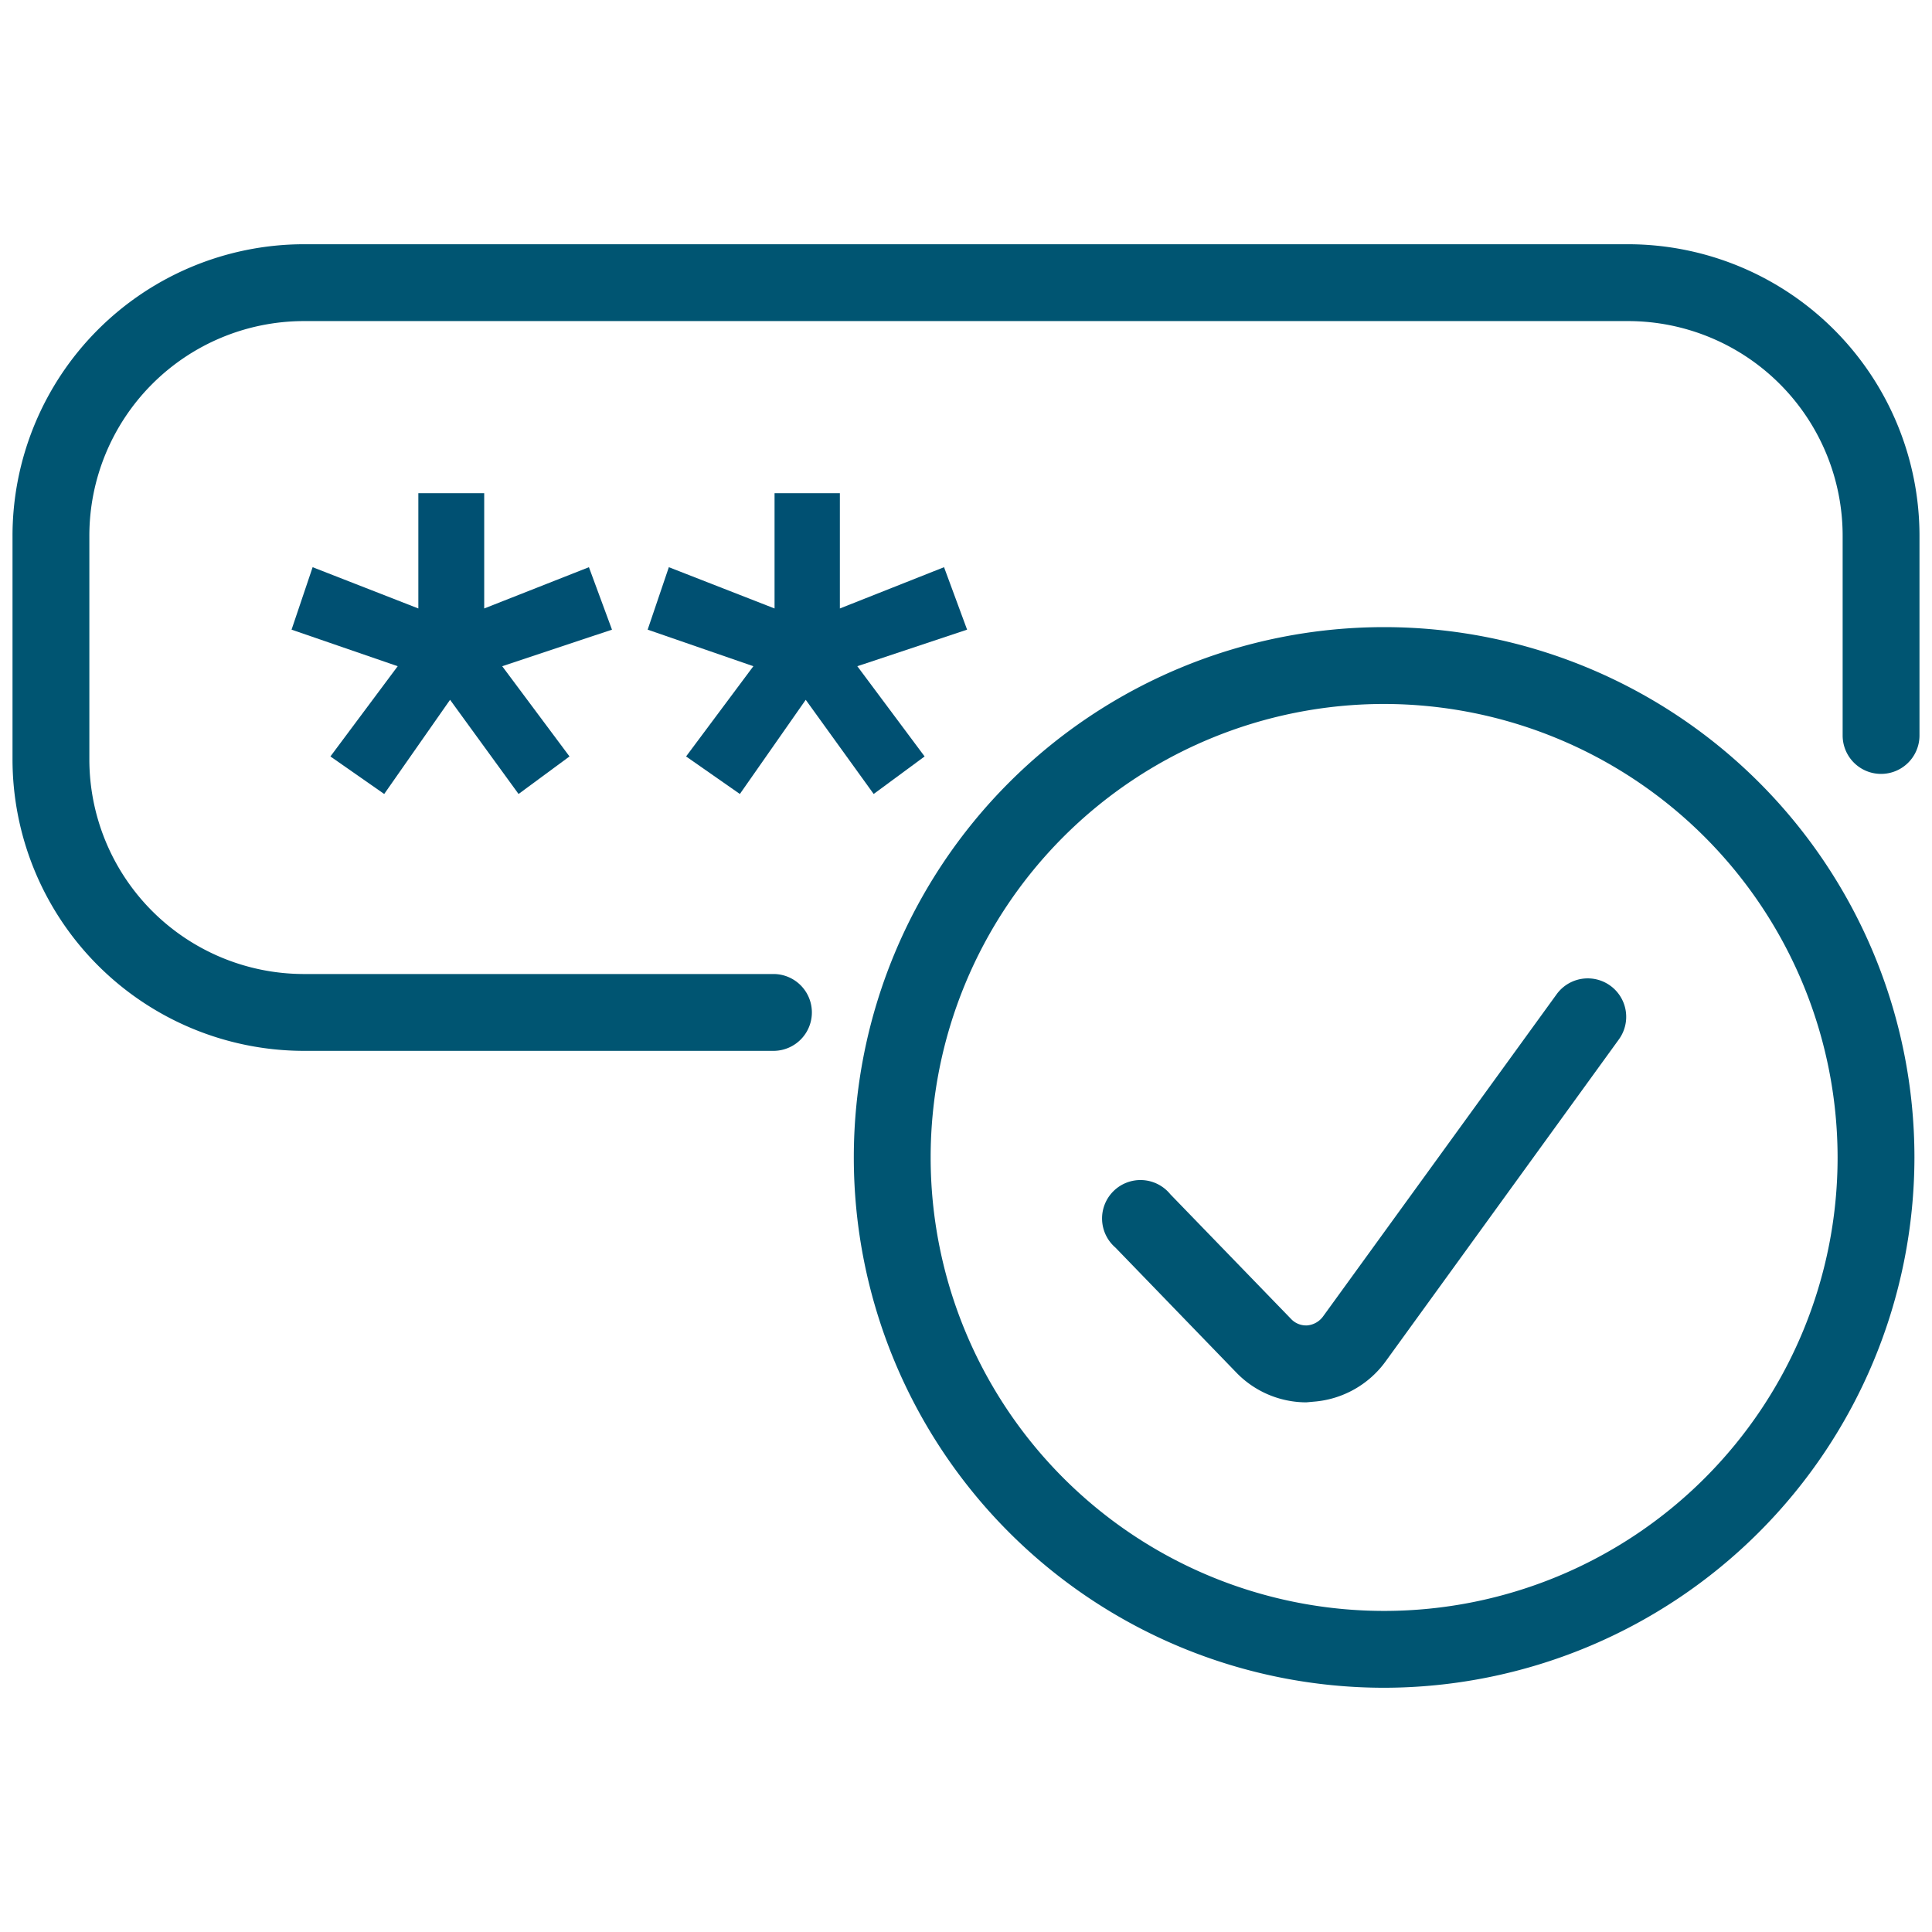 <svg xmlns="http://www.w3.org/2000/svg" viewBox="0 0 176 176"><defs><style>.cls-1{fill:none;}.cls-2{isolation:isolate;}.cls-3{fill:#005072;}.cls-4{fill:#005572;}</style></defs><g id="icon_art" data-name="icon art"><rect class="cls-1" width="176" height="176"/><rect class="cls-1" y="4.37" width="176" height="176"/><rect class="cls-1" y="4.37" width="176" height="176"/><g id="_" data-name="***" class="cls-2"><g class="cls-2"><path class="cls-3" d="M26.56,57.36l1.92-5.69,9.63,3.76V44.93h6v10.5l9.54-3.76,2.1,5.69-10,3.33,6.13,8.22-4.64,3.42L41,63.75l-6,8.58-4.9-3.42,6.13-8.22Z"/><path class="cls-3" d="M59,57.36l1.93-5.69,9.63,3.76V44.93h5.95v10.5L86,51.67l2.1,5.69-10,3.33,6.13,8.22-4.64,3.42L73.4,63.75l-6,8.58-4.9-3.42,6.13-8.22Z"/></g></g><g id="Page-1"><g id="_201871-password-mgr-page-r3b-final-1" data-name="201871-password-mgr-page-r3b-final-1"><g id="Group-44"><path class="cls-4" d="M70.46,95.73H27.6A26.57,26.57,0,0,1,1.14,69.11V48.86A26.57,26.57,0,0,1,27.6,22.25H148.39a26.57,26.57,0,0,1,26.47,26.61V67a3.5,3.5,0,1,1-7,0V48.86a19.56,19.56,0,0,0-19.47-19.61H27.6A19.56,19.56,0,0,0,8.14,48.86V69.11A19.56,19.56,0,0,0,27.6,88.73H70.46a3.5,3.5,0,0,1,0,7Z"/></g></g></g><path class="cls-4" d="M119,127.75a8.88,8.88,0,0,1-6.39-2.73l-11-11.37a3.5,3.5,0,1,1,5-4.86l11,11.36a1.88,1.88,0,0,0,1.49.59,2,2,0,0,0,1.43-.82L141.8,90.58a3.5,3.5,0,1,1,5.68,4.1L126.24,124a8.94,8.94,0,0,1-6.58,3.69Z"/><path class="cls-4" d="M126.09,153.75a48.31,48.31,0,1,1,48.31-48.31A48.37,48.37,0,0,1,126.09,153.75Zm0-89.62a41.31,41.31,0,1,0,41.31,41.31A41.35,41.35,0,0,0,126.09,64.13Z"/></g></svg>